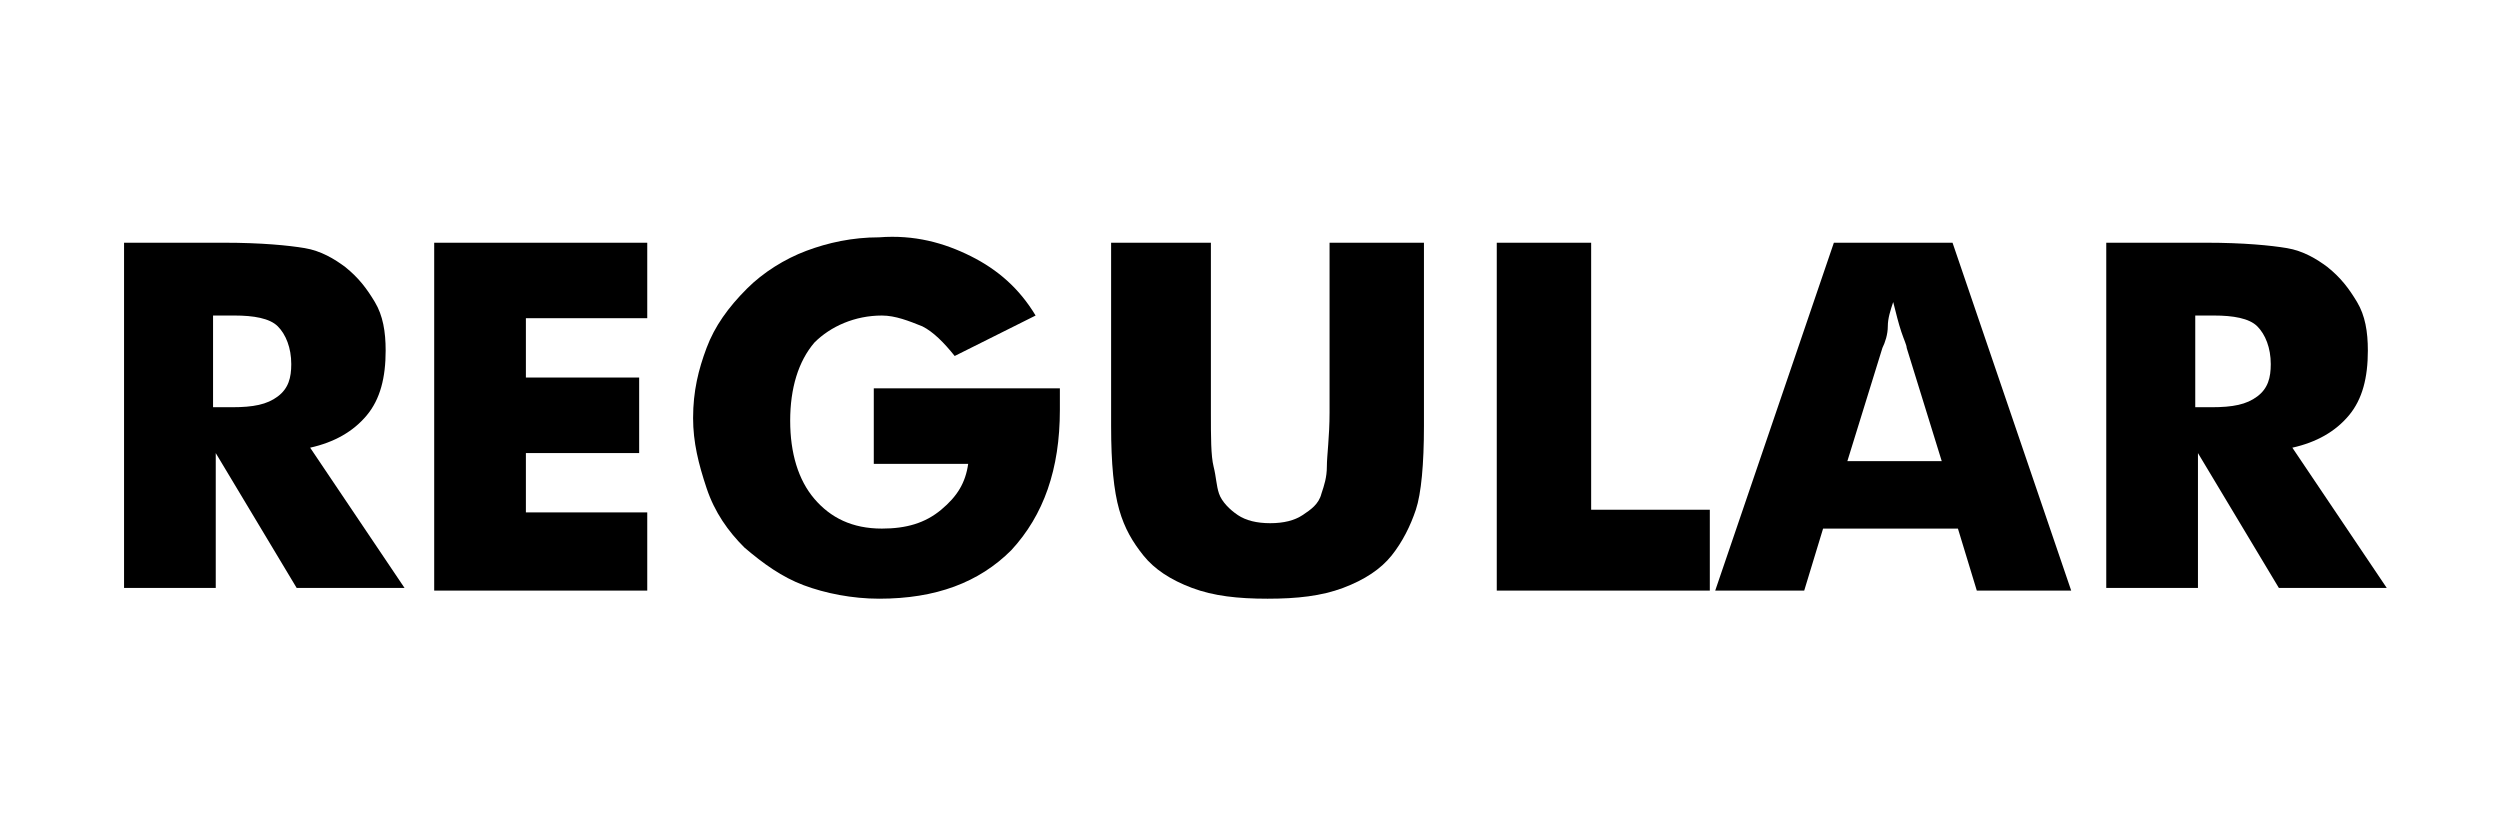 <?xml version="1.0" encoding="utf-8"?>
<!-- Generator: Adobe Illustrator 24.3.0, SVG Export Plug-In . SVG Version: 6.00 Build 0)  -->
<svg version="1.1" id="Layer_1" xmlns="http://www.w3.org/2000/svg" xmlns:xlink="http://www.w3.org/1999/xlink" x="0px" y="0px"
	 viewBox="0 0 92.7 30.7" style="enable-background:new 0 0 92.7 30.7;" xml:space="preserve">
<style type="text/css">
	.st0{fill:none;}
	.st1{enable-background:new    ;}
</style>
<rect x="3.2" y="8.3" class="st0" width="218.8" height="38.1"/>
<g class="st1">
	<path d="M4.6,21.9V9h3.7c1.4,0,2.4,0.1,3,0.2c0.6,0.1,1.1,0.4,1.5,0.7c0.5,0.4,0.8,0.8,1.1,1.3s0.4,1.1,0.4,1.8
		c0,1-0.2,1.8-0.7,2.4c-0.5,0.6-1.2,1-2.1,1.2l3.5,5.2h-4l-3-5v5H4.6z M7.9,15.1h0.7c0.8,0,1.3-0.1,1.7-0.4s0.5-0.7,0.5-1.2
		c0-0.6-0.2-1.1-0.5-1.4c-0.3-0.3-0.9-0.4-1.6-0.4H7.9V15.1z"/>
	<path d="M16.1,21.9V9H24v2.8h-4.5v2.2h4.2v2.8h-4.2V19H24v2.9H16.1z"/>
	<path d="M32.4,17.1v-2.7h6.9c0,0.1,0,0.2,0,0.3s0,0.3,0,0.5c0,2.2-0.6,3.9-1.8,5.2c-1.2,1.2-2.8,1.8-4.9,1.8c-1,0-2-0.2-2.8-0.5
		c-0.8-0.3-1.5-0.8-2.2-1.4c-0.6-0.6-1.1-1.3-1.4-2.2s-0.5-1.7-0.5-2.6c0-1,0.2-1.8,0.5-2.6s0.8-1.5,1.5-2.2
		c0.6-0.6,1.4-1.1,2.2-1.4s1.7-0.5,2.7-0.5C33.9,8.7,35,9,36,9.5s1.8,1.2,2.4,2.2l-3,1.5c-0.4-0.5-0.8-0.9-1.2-1.1
		c-0.5-0.2-1-0.4-1.5-0.4c-1,0-1.9,0.4-2.5,1c-0.6,0.7-0.9,1.7-0.9,2.9c0,1.2,0.3,2.2,0.9,2.9s1.4,1.1,2.5,1.1
		c0.9,0,1.6-0.2,2.2-0.7s0.9-1,1-1.7H32.4z"/>
	<path d="M41.4,9h3.5v6.3c0,0.9,0,1.6,0.1,2s0.1,0.7,0.2,1c0.1,0.3,0.4,0.6,0.7,0.8s0.7,0.3,1.2,0.3s0.9-0.1,1.2-0.3
		s0.6-0.4,0.7-0.8c0.1-0.3,0.2-0.6,0.2-1s0.1-1.1,0.1-2v-0.9V9h3.5v6.8c0,1.4-0.1,2.5-0.3,3.1s-0.5,1.2-0.9,1.7
		c-0.4,0.5-1,0.9-1.8,1.2c-0.8,0.3-1.7,0.4-2.8,0.4c-1.1,0-2-0.1-2.8-0.4c-0.8-0.3-1.4-0.7-1.8-1.2c-0.4-0.5-0.7-1-0.9-1.7
		s-0.3-1.7-0.3-3.1v-1.3V9z"/>
	<path d="M55.5,21.9V9H59v9.9h4.4v3H55.5z"/>
	<path d="M63.6,21.9L68,9h4.4l4.4,12.9h-3.5l-0.7-2.3h-5l-0.7,2.3H63.6z M68.5,17.1H72l-1.3-4.2c0-0.1-0.1-0.3-0.2-0.6
		s-0.2-0.7-0.3-1.1c-0.1,0.3-0.2,0.6-0.2,0.9s-0.1,0.6-0.2,0.8L68.5,17.1z"/>
	<path d="M78.1,21.9V9h3.7c1.4,0,2.4,0.1,3,0.2c0.6,0.1,1.1,0.4,1.5,0.7c0.5,0.4,0.8,0.8,1.1,1.3s0.4,1.1,0.4,1.8
		c0,1-0.2,1.8-0.7,2.4c-0.5,0.6-1.2,1-2.1,1.2l3.5,5.2h-4l-3-5v5H78.1z M81.4,15.1H82c0.8,0,1.3-0.1,1.7-0.4s0.5-0.7,0.5-1.2
		c0-0.6-0.2-1.1-0.5-1.4c-0.3-0.3-0.9-0.4-1.6-0.4h-0.7V15.1z"/>
</g>
</svg>
